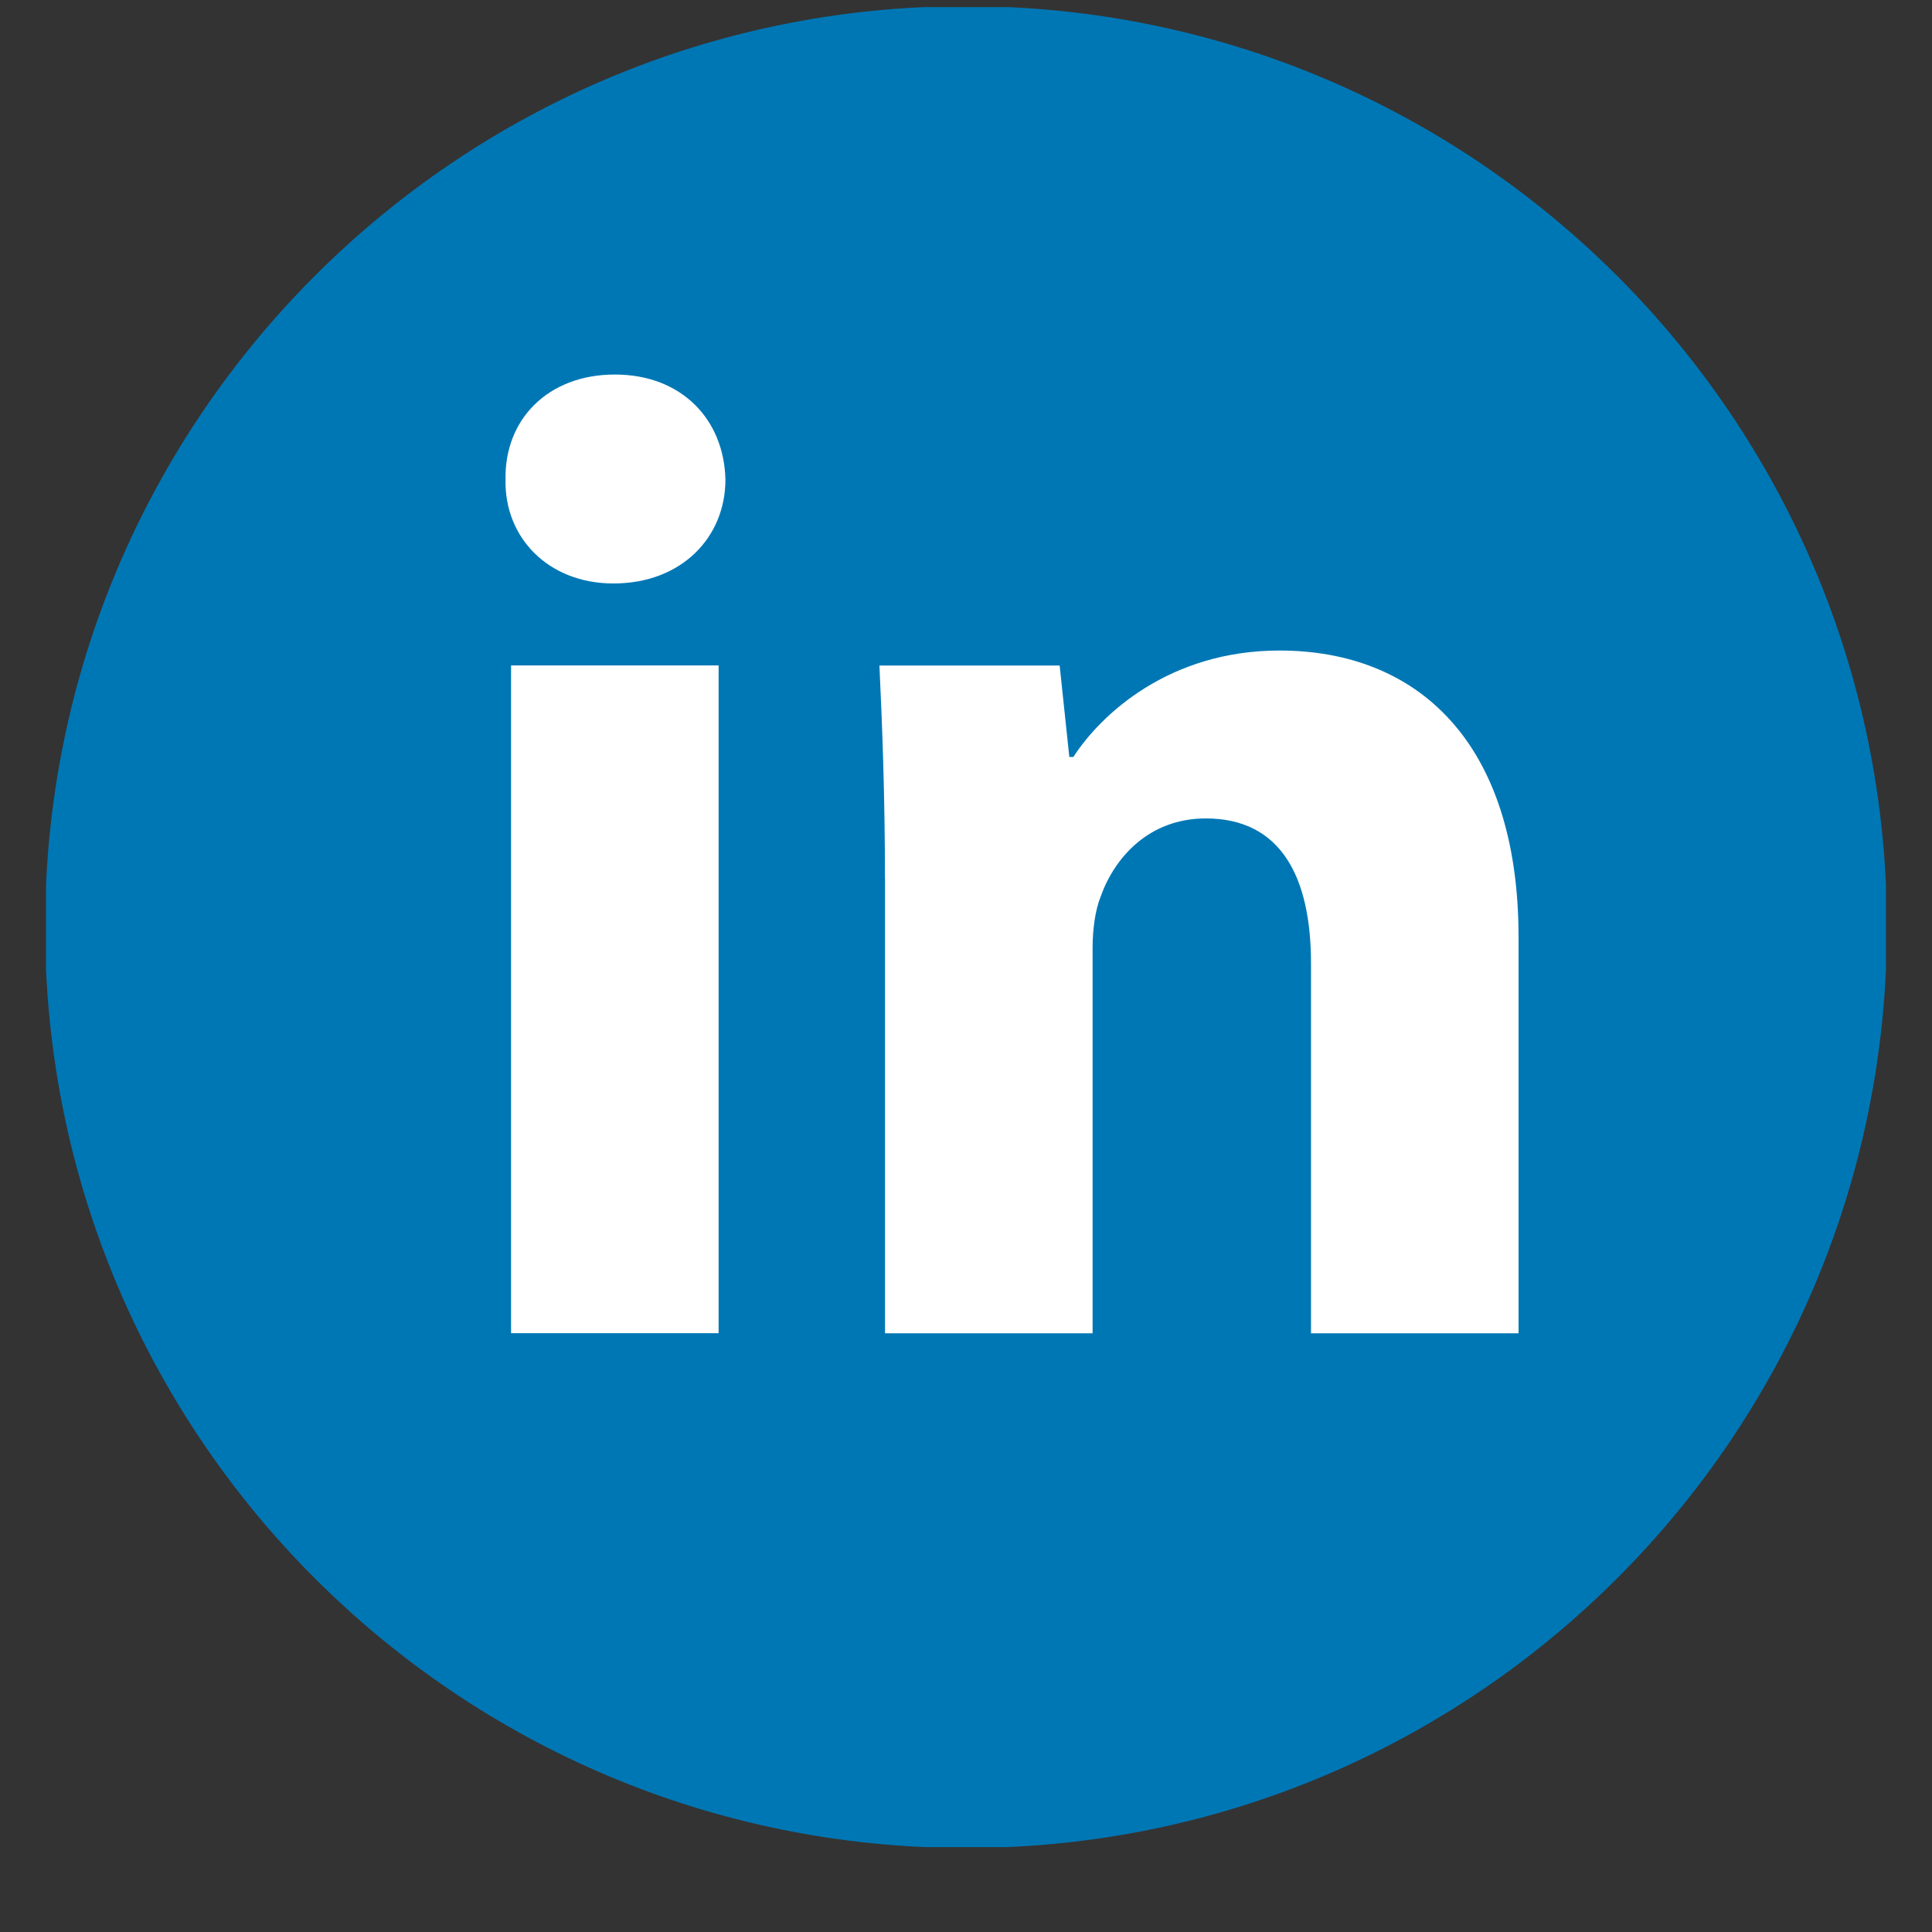 <?xml version="1.0" encoding="utf-8"?>
<svg xmlns="http://www.w3.org/2000/svg" width="21" height="21" viewBox="0 0 21 21" fill="none">
<rect x="0" y="0" width="21" height="21" fill="#333333" stroke="none"/>
<g clip-path="url(#clip0_302_183)">
<path d="M10.5 20.087C16.028 20.087 20.51 15.606 20.51 10.077C20.51 4.549 16.028 0.067 10.5 0.067C4.971 0.067 0.49 4.549 0.49 10.077C0.49 15.606 4.971 20.087 10.5 20.087Z" fill="#0077B5"/>
<path fill-rule="evenodd" clip-rule="evenodd" d="M7.885 5.214C7.885 5.838 7.41 6.342 6.668 6.342C5.955 6.342 5.481 5.838 5.495 5.214C5.481 4.561 5.955 4.071 6.683 4.071C7.41 4.071 7.871 4.561 7.885 5.214ZM5.555 14.491V7.233H7.811V14.491L5.555 14.491Z" fill="white"/>
<path fill-rule="evenodd" clip-rule="evenodd" d="M9.619 9.549C9.619 8.644 9.589 7.872 9.559 7.234H11.518L11.623 8.228H11.667C11.964 7.768 12.706 7.071 13.908 7.071C15.393 7.071 16.506 8.051 16.506 10.187V14.492H14.25V10.47C14.25 9.534 13.924 8.896 13.107 8.896C12.484 8.896 12.113 9.327 11.965 9.742C11.905 9.891 11.876 10.098 11.876 10.306V14.492H9.62V9.549H9.619Z" fill="white"/>
</g>
<defs>
<clipPath id="clip0_302_183">
<rect width="20" height="20" fill="white" transform="translate(0.5 0.077)"/>
</clipPath>
</defs>
</svg>